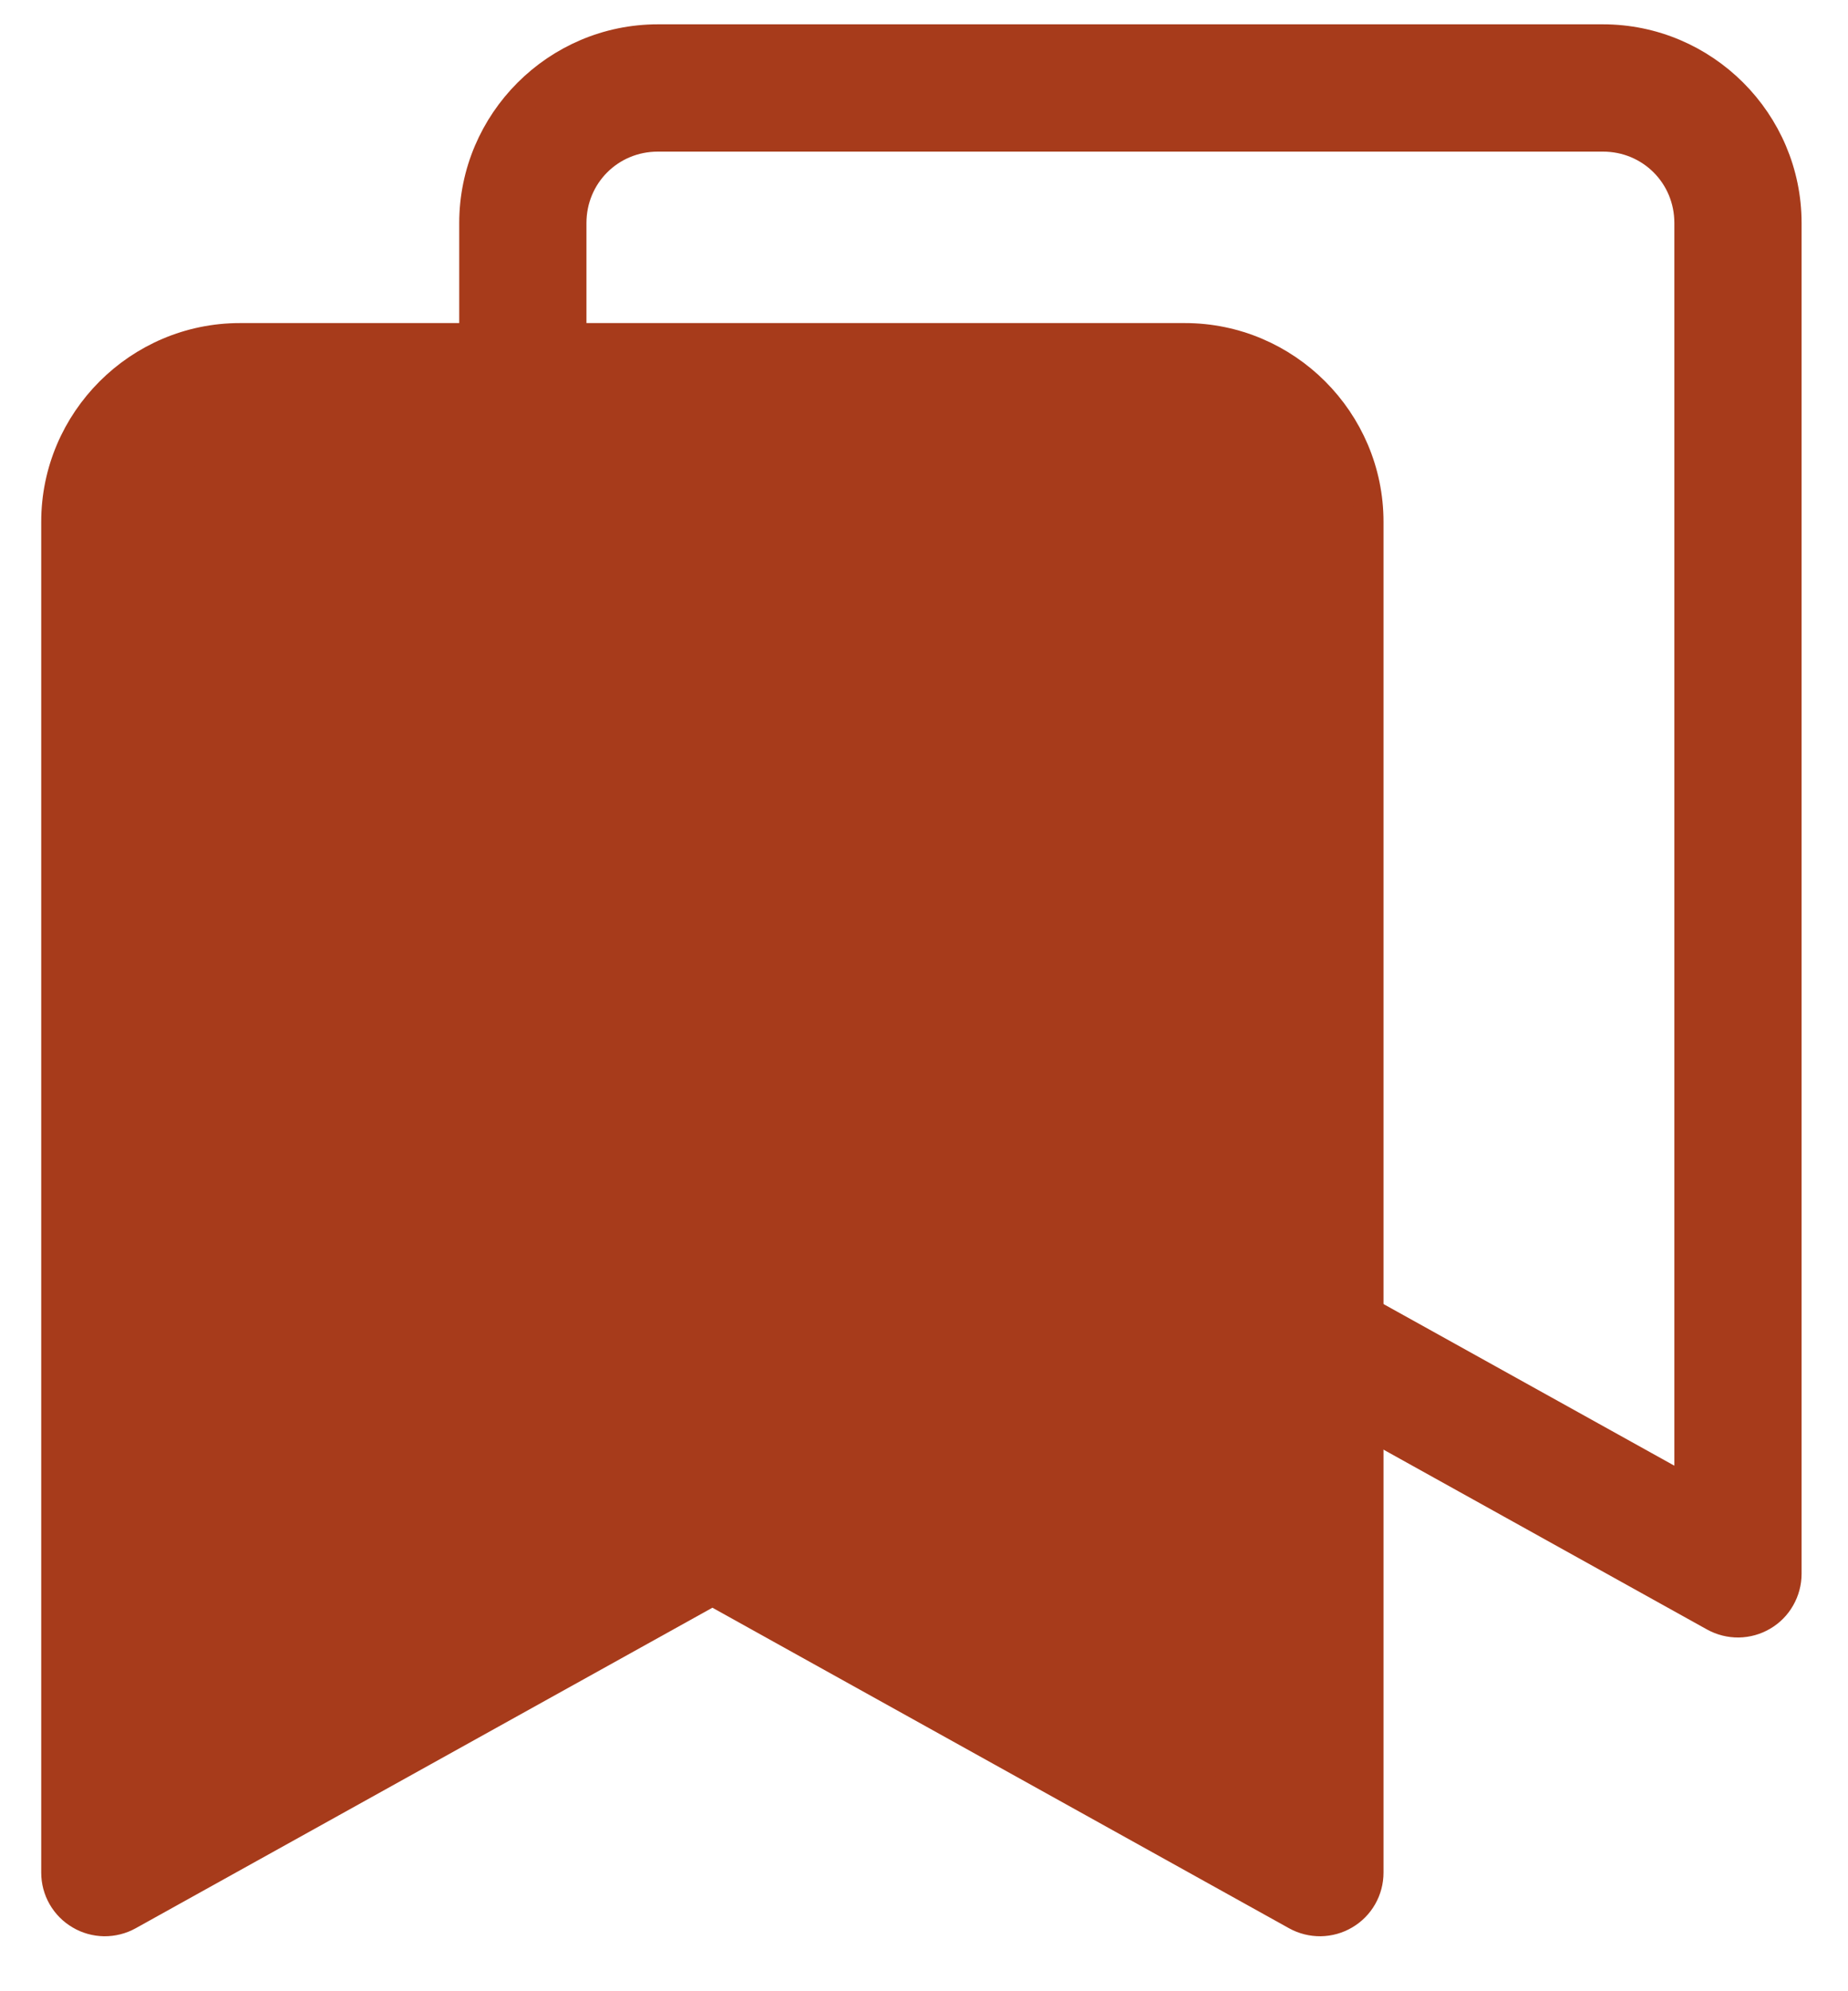 <svg width="26" height="28" viewBox="0 0 26 28" fill="none" xmlns="http://www.w3.org/2000/svg">
<path d="M6.671 22.131L6.671 22.131C6.671 22.25 6.702 22.368 6.762 22.471C6.821 22.575 6.906 22.661 7.009 22.721C7.112 22.782 7.228 22.814 7.347 22.816C7.467 22.817 7.584 22.788 7.689 22.73L7.689 22.73L15.904 18.166L24.119 22.73L24.119 22.73C24.224 22.788 24.341 22.817 24.46 22.816C24.579 22.814 24.696 22.782 24.799 22.721C24.902 22.661 24.987 22.575 25.046 22.471C25.105 22.368 25.137 22.25 25.137 22.131V22.131V3.136C25.137 1.714 23.974 0.552 22.552 0.552H9.256C7.834 0.552 6.671 1.714 6.671 3.136L6.671 22.131ZM15.571 16.784L8.041 20.967V3.136C8.041 2.46 8.579 1.922 9.256 1.922H22.552C23.229 1.922 23.767 2.46 23.767 3.136V20.967L16.236 16.784L16.236 16.784C16.135 16.727 16.02 16.698 15.904 16.698C15.787 16.698 15.673 16.727 15.571 16.784L15.571 16.784Z" fill="#A73B1B" stroke="#A73B1B" stroke-width="0.42"/>
<path d="M1.63 6.013V26.177L9.402 21.556L18.433 26.177V6.853L17.173 5.383H6.041L1.63 6.013Z" fill="#A73B1B"/>
<path d="M0.79 26.332L0.79 26.332C0.79 26.452 0.821 26.569 0.88 26.672C0.94 26.776 1.025 26.862 1.128 26.922C1.23 26.983 1.347 27.015 1.466 27.017C1.585 27.018 1.703 26.989 1.807 26.931L1.807 26.931L10.023 22.367L18.238 26.931L18.238 26.931C18.342 26.989 18.46 27.018 18.579 27.017C18.698 27.015 18.815 26.983 18.918 26.922C19.02 26.862 19.106 26.776 19.165 26.672C19.224 26.569 19.255 26.452 19.255 26.332V26.332V7.337C19.255 5.916 18.093 4.753 16.671 4.753H3.374C1.953 4.753 0.79 5.916 0.79 7.337L0.79 26.332ZM9.69 20.985L2.16 25.168V7.337C2.16 6.661 2.698 6.123 3.374 6.123H16.671C17.347 6.123 17.886 6.661 17.886 7.337V25.168L10.355 20.985L10.355 20.985C10.253 20.928 10.139 20.899 10.023 20.899C9.906 20.899 9.792 20.928 9.69 20.985L9.69 20.985Z" fill="#A73B1B" stroke="#A73B1B" stroke-width="0.42"/>
</svg>
